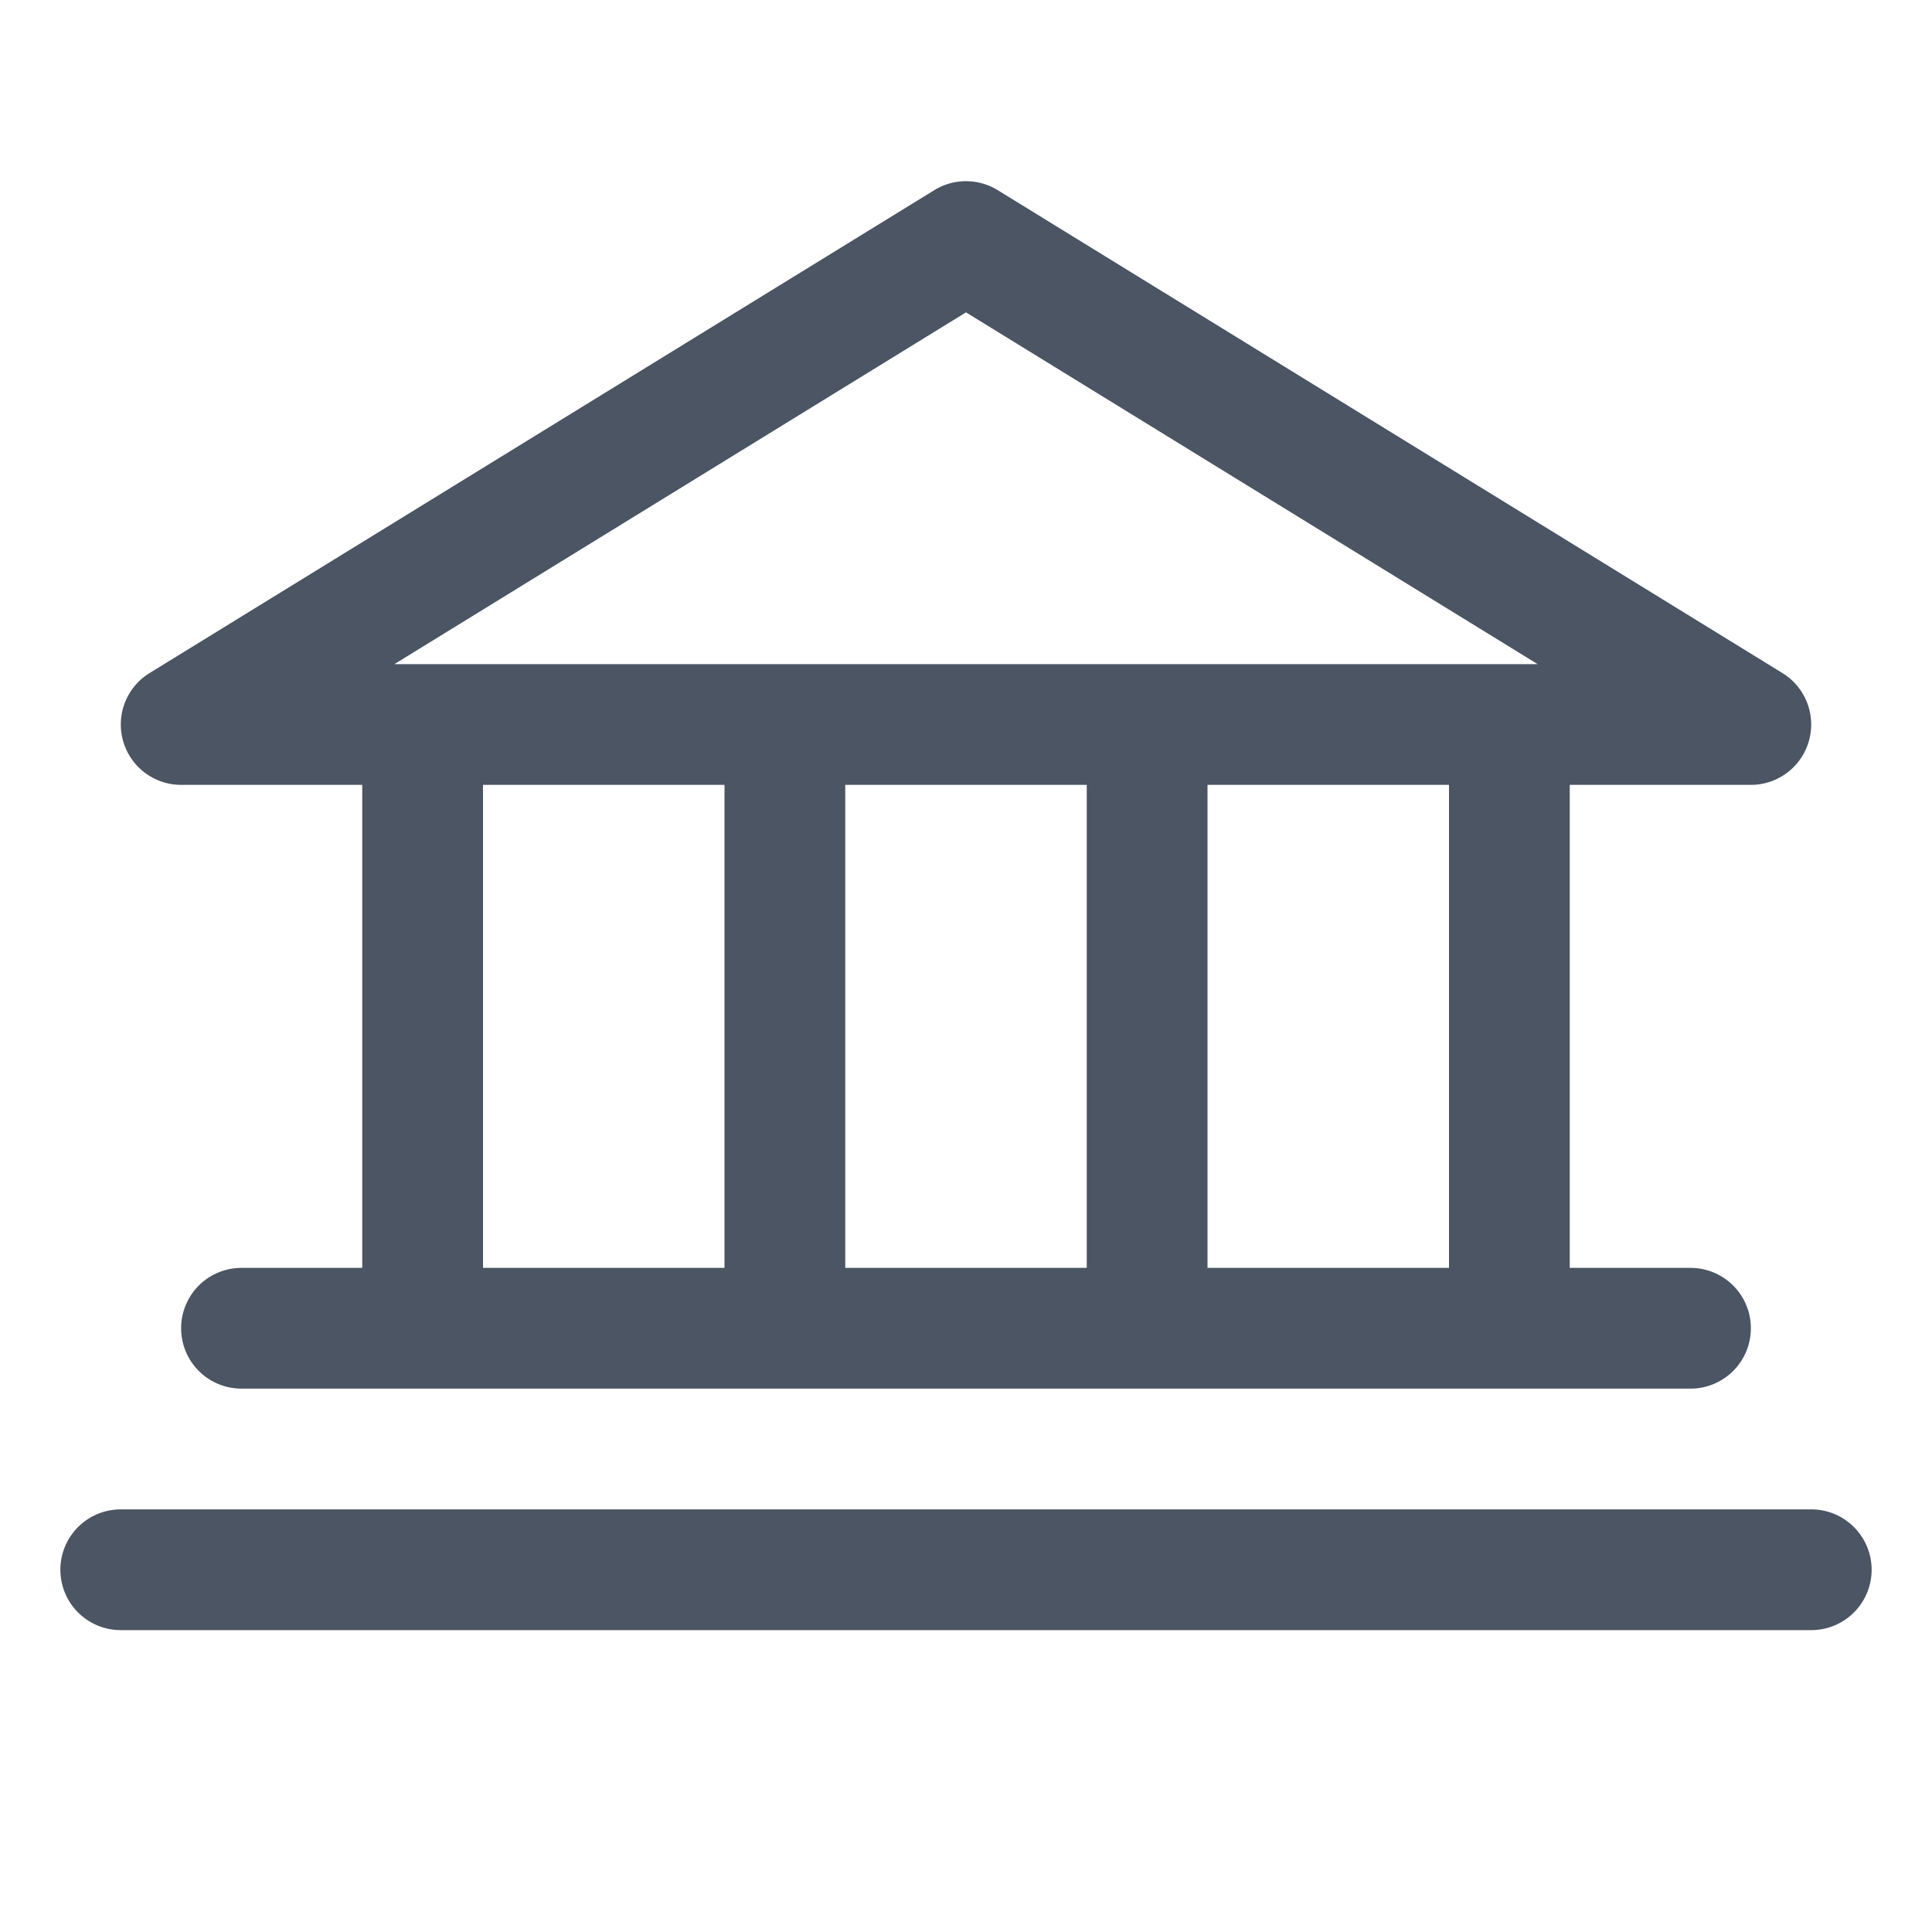 <svg xmlns="http://www.w3.org/2000/svg" width="100" height="100" fill="none"><path fill="#4B5563" d="M9.375 40.625h9.375v25H12.5a3.125 3.125 0 0 0 0 6.25h75a3.125 3.125 0 1 0 0-6.25h-6.25v-25h9.375a3.125 3.125 0 0 0 1.637-5.785l-40.625-25a3.13 3.13 0 0 0-3.274 0l-40.625 25a3.125 3.125 0 0 0 1.637 5.785m15.625 0h12.5v25H25zm31.25 0v25h-12.5v-25zm18.75 25H62.5v-25H75zM50 16.168l29.586 18.207H20.414zM96.875 81.25a3.125 3.125 0 0 1-3.125 3.125H6.25a3.125 3.125 0 1 1 0-6.25h87.5a3.125 3.125 0 0 1 3.125 3.125"/></svg>